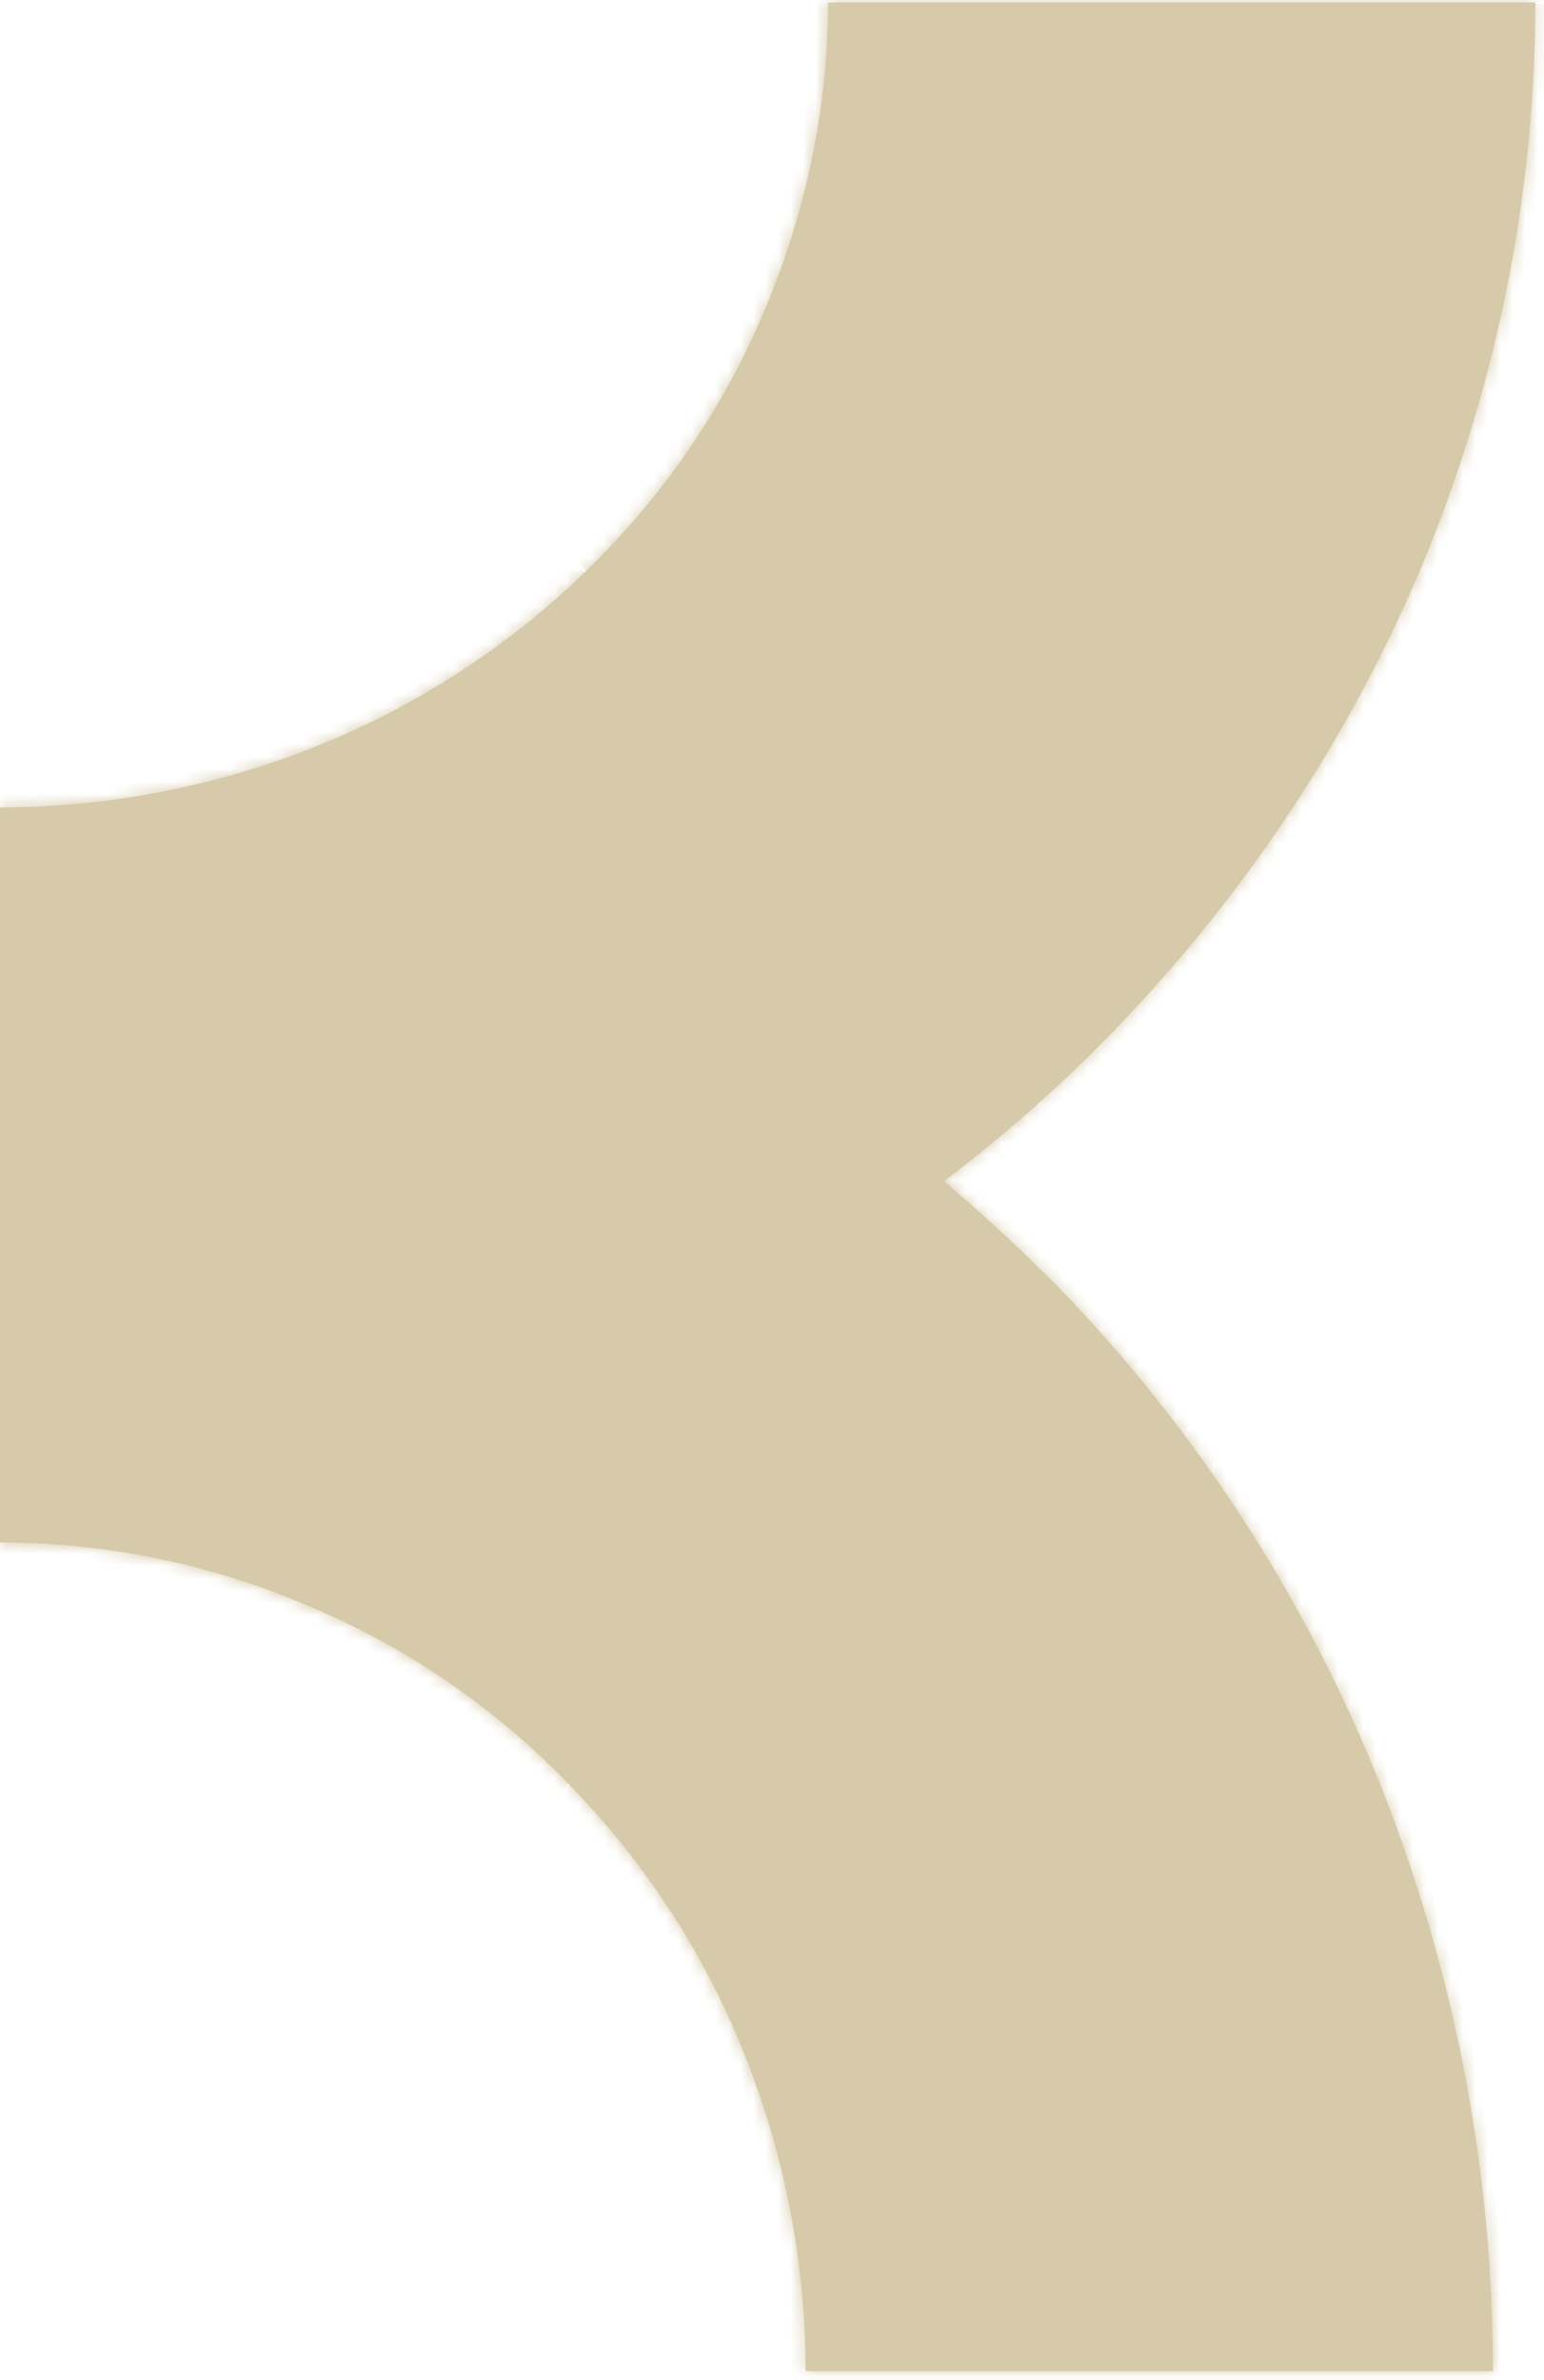 <?xml version="1.0" encoding="UTF-8"?>
<svg id="Layer_1" xmlns="http://www.w3.org/2000/svg" version="1.1" xmlns:xlink="http://www.w3.org/1999/xlink" viewBox="0 0 124 191">
  <!-- Generator: Adobe Illustrator 29.1.0, SVG Export Plug-In . SVG Version: 2.1.0 Build 142)  -->
  <defs>
    <style>
      .st0 {
        opacity: .6;
      }

      .st1 {
        mask: url(#mask);
      }

      .st2, .st3 {
        fill-rule: evenodd;
      }

      .st2, .st4 {
        fill: #baa671;
      }

      .st3 {
        fill: #fff;
      }
    </style>
    <mask id="mask" x="-1" y="-.8" width="125.2" height="192" maskUnits="userSpaceOnUse">
      <g id="path-1-inside-1_187_4056">
        <path class="st3" d="M0,120H0v-55.2c8.7,0,17.4-1.7,25.4-4.9s15.4-8,21.6-14,11.1-13.1,14.4-21c3.3-7.8,5.1-16.2,5.1-24.7h56.8c0,15.7-3.2,31.3-9.4,45.9-6.2,14.5-15.3,27.7-26.7,38.9-3.6,3.5-7.4,6.8-11.4,9.8,3.1,2.6,6.1,5.4,9,8.3,11.1,11.4,20,25,26,40,6,15,9.1,31,9.1,47.2h-55.2c0-8.7-1.7-17.4-4.9-25.4-3.2-8.1-8-15.4-14-21.6-6-6.2-13.1-11.1-21-14.4C16.9,125.5,8.5,123.8,0,123.8v-3.7Z"/>
      </g>
    </mask>
  </defs>
  <g class="st0">
    <path class="st2" d="M0,120H0v-55.2c8.7,0,17.4-1.7,25.4-4.9s15.4-8,21.6-14,11.1-13.1,14.4-21c3.3-7.8,5.1-16.2,5.1-24.7h56.8c0,15.7-3.2,31.3-9.4,45.9-6.2,14.5-15.3,27.7-26.7,38.9-3.6,3.5-7.4,6.8-11.4,9.8,3.1,2.6,6.1,5.4,9,8.3,11.1,11.4,20,25,26,40,6,15,9.1,31,9.1,47.2h-55.2c0-8.7-1.7-17.4-4.9-25.4-3.2-8.1-8-15.4-14-21.6-6-6.2-13.1-11.1-21-14.4C16.9,125.5,8.5,123.8,0,123.8v-3.7Z"/>
    <g class="st1">
      <path class="st4" d="M0,120h-1v1H0v-1ZM0,120h1v-1H0v1ZM0,64.8v-1s-1,0-1,0v1H0ZM25.4,59.9l.4.9h0l-.4-.9ZM47,45.9l-.7-.7h0l.7.7ZM61.4,24.9l.9.4h0l-.9-.4ZM66.4.2V-.8h-1V.2h1ZM123.2.2h1V-.8h-1V.2ZM113.9,46.1l-.9-.4h0l.9.4ZM87.1,84.9l-.7-.7h0l.7.7ZM75.8,94.7l-.6-.8-1,.8,1,.8.6-.8ZM84.7,103.1l-.7.7h0l.7-.7ZM110.7,143l.9-.4h0l-.9.4ZM119.8,190.2v1h1v-1h-1ZM64.6,190.2h-1v1h1v-1ZM59.7,164.8l.9-.4h0l-.9.4ZM45.7,143.2l-.7.7h0l.7-.7ZM24.7,128.8l-.4.9h0l.4-.9ZM0,123.8H-1v1H0v-1ZM0,121h0v-2H0v2ZM-1,64.8v55.2H1v-55.2h-2ZM25,59C17.1,62.2,8.6,63.8,0,63.8v2c8.9,0,17.6-1.7,25.8-5l-.7-1.9ZM46.3,45.2c-6.1,5.9-13.3,10.6-21.2,13.8l.7,1.9c8.2-3.3,15.6-8.1,21.9-14.2l-1.4-1.4ZM60.5,24.5c-3.3,7.7-8.1,14.7-14.2,20.6l1.4,1.4c6.3-6.1,11.2-13.3,14.6-21.3l-1.8-.8ZM65.4.2c0,8.3-1.7,16.6-5,24.3l1.8.8c3.4-8,5.1-16.5,5.1-25.1h-2ZM123.2-.8h-56.8V1.2h56.8V-.8ZM114.8,46.5c6.2-14.7,9.5-30.4,9.5-46.2h-2c0,15.6-3.2,31-9.3,45.5l1.8.8ZM87.8,85.7c11.5-11.2,20.7-24.5,26.9-39.2l-1.8-.8c-6.1,14.4-15.1,27.5-26.5,38.5l1.4,1.4ZM76.4,95.5c4-3,7.9-6.3,11.5-9.9l-1.4-1.4c-3.6,3.5-7.3,6.7-11.3,9.7l1.2,1.6ZM85.4,102.4c-2.9-3-5.9-5.8-9-8.4l-1.3,1.5c3.1,2.6,6.1,5.4,8.9,8.3l1.4-1.4ZM111.6,142.7c-6.1-15.1-15-28.8-26.2-40.3l-1.4,1.4c11,11.3,19.8,24.8,25.8,39.7l1.9-.7ZM120.8,190.2c0-16.3-3.1-32.5-9.2-47.5l-1.9.7c6,14.8,9,30.7,9,46.8h2ZM64.6,191.2h55.2v-2h-55.2v2ZM58.7,165.2c3.2,7.9,4.8,16.5,4.8,25h2c0-8.9-1.7-17.6-5-25.8l-1.9.7ZM45,143.9c5.9,6.1,10.6,13.3,13.8,21.2l1.9-.7c-3.3-8.2-8.1-15.6-14.2-21.9l-1.4,1.4ZM24.3,129.8c7.7,3.3,14.7,8.1,20.6,14.2l1.4-1.4c-6.1-6.3-13.3-11.2-21.3-14.6l-.8,1.8ZM0,124.8c8.3,0,16.6,1.7,24.3,5l.8-1.8C17.1,124.5,8.6,122.8,0,122.8v2ZM-1,120v3.7h2v-3.7H-1Z"/>
    </g>
  </g>
</svg>
